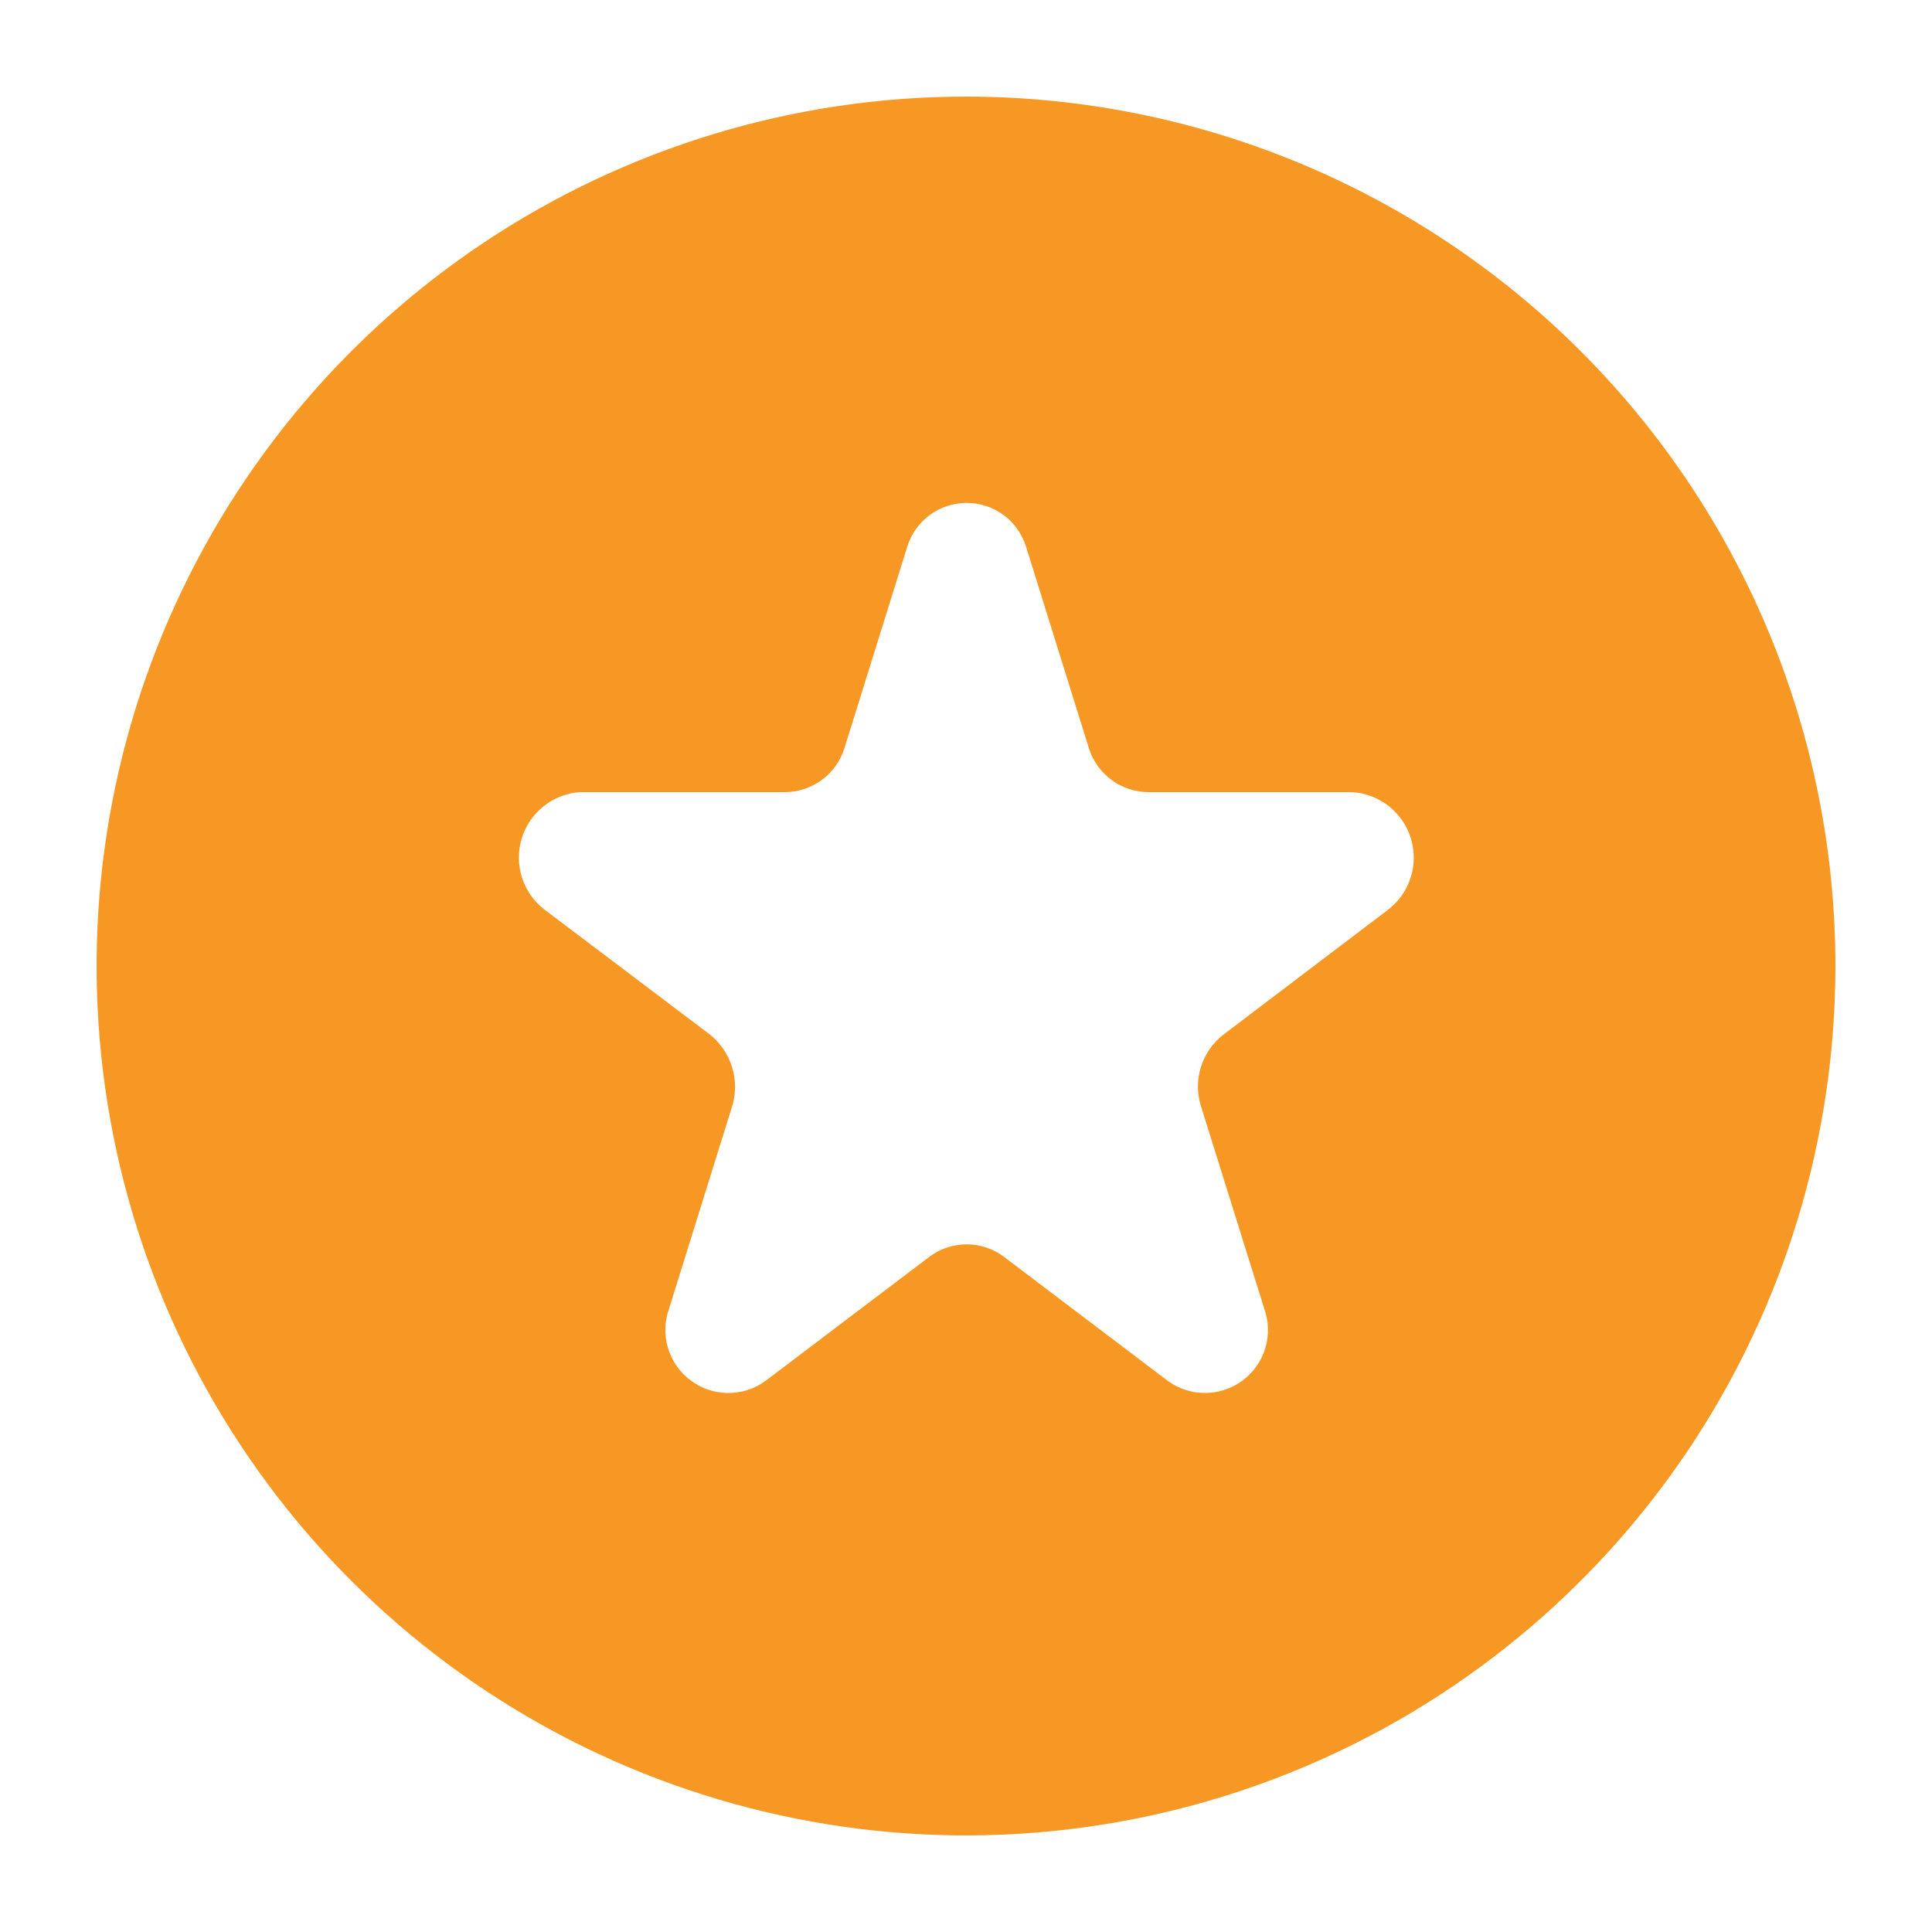 <svg width="40" height="40" viewBox="0 0 40 40" fill="none" xmlns="http://www.w3.org/2000/svg">
<path d="M20 2C16.44 2 12.96 3.056 10 5.034C7.04 7.011 4.733 9.823 3.37 13.112C2.008 16.401 1.651 20.02 2.346 23.512C3.04 27.003 4.755 30.211 7.272 32.728C9.789 35.245 12.997 36.96 16.488 37.654C19.98 38.349 23.599 37.992 26.888 36.63C30.177 35.267 32.989 32.96 34.967 30C36.944 27.04 38 23.56 38 20C38 15.226 36.104 10.648 32.728 7.272C29.352 3.896 24.774 2 20 2ZM28.721 18.848L25.328 21.422C25.107 21.593 24.944 21.829 24.862 22.096C24.78 22.364 24.782 22.65 24.869 22.916L26.174 27.092C26.269 27.354 26.277 27.64 26.198 27.907C26.118 28.174 25.956 28.409 25.733 28.576C25.511 28.744 25.241 28.837 24.962 28.84C24.684 28.843 24.411 28.758 24.185 28.595L20.774 26.012C20.553 25.85 20.287 25.763 20.014 25.763C19.74 25.763 19.474 25.85 19.253 26.012L15.842 28.595C15.616 28.758 15.343 28.843 15.065 28.84C14.786 28.837 14.516 28.744 14.294 28.576C14.071 28.409 13.909 28.174 13.829 27.907C13.75 27.64 13.758 27.354 13.853 27.092L15.149 22.934C15.238 22.664 15.241 22.373 15.159 22.101C15.077 21.829 14.913 21.589 14.69 21.413L11.27 18.83C11.053 18.662 10.892 18.432 10.807 18.17C10.724 17.909 10.721 17.628 10.8 17.365C10.879 17.102 11.036 16.868 11.25 16.696C11.464 16.524 11.725 16.421 11.999 16.4H16.256C16.529 16.398 16.794 16.31 17.014 16.148C17.233 15.987 17.397 15.76 17.48 15.5L18.785 11.315C18.867 11.053 19.03 10.824 19.251 10.662C19.472 10.499 19.739 10.412 20.014 10.412C20.288 10.412 20.555 10.499 20.776 10.662C20.997 10.824 21.16 11.053 21.242 11.315L22.547 15.5C22.63 15.76 22.794 15.987 23.013 16.148C23.233 16.31 23.498 16.398 23.771 16.4H27.992C28.27 16.417 28.537 16.518 28.756 16.692C28.974 16.865 29.134 17.101 29.214 17.369C29.293 17.636 29.289 17.921 29.201 18.186C29.113 18.451 28.945 18.682 28.721 18.848Z" fill="#F79824"/>
</svg>
